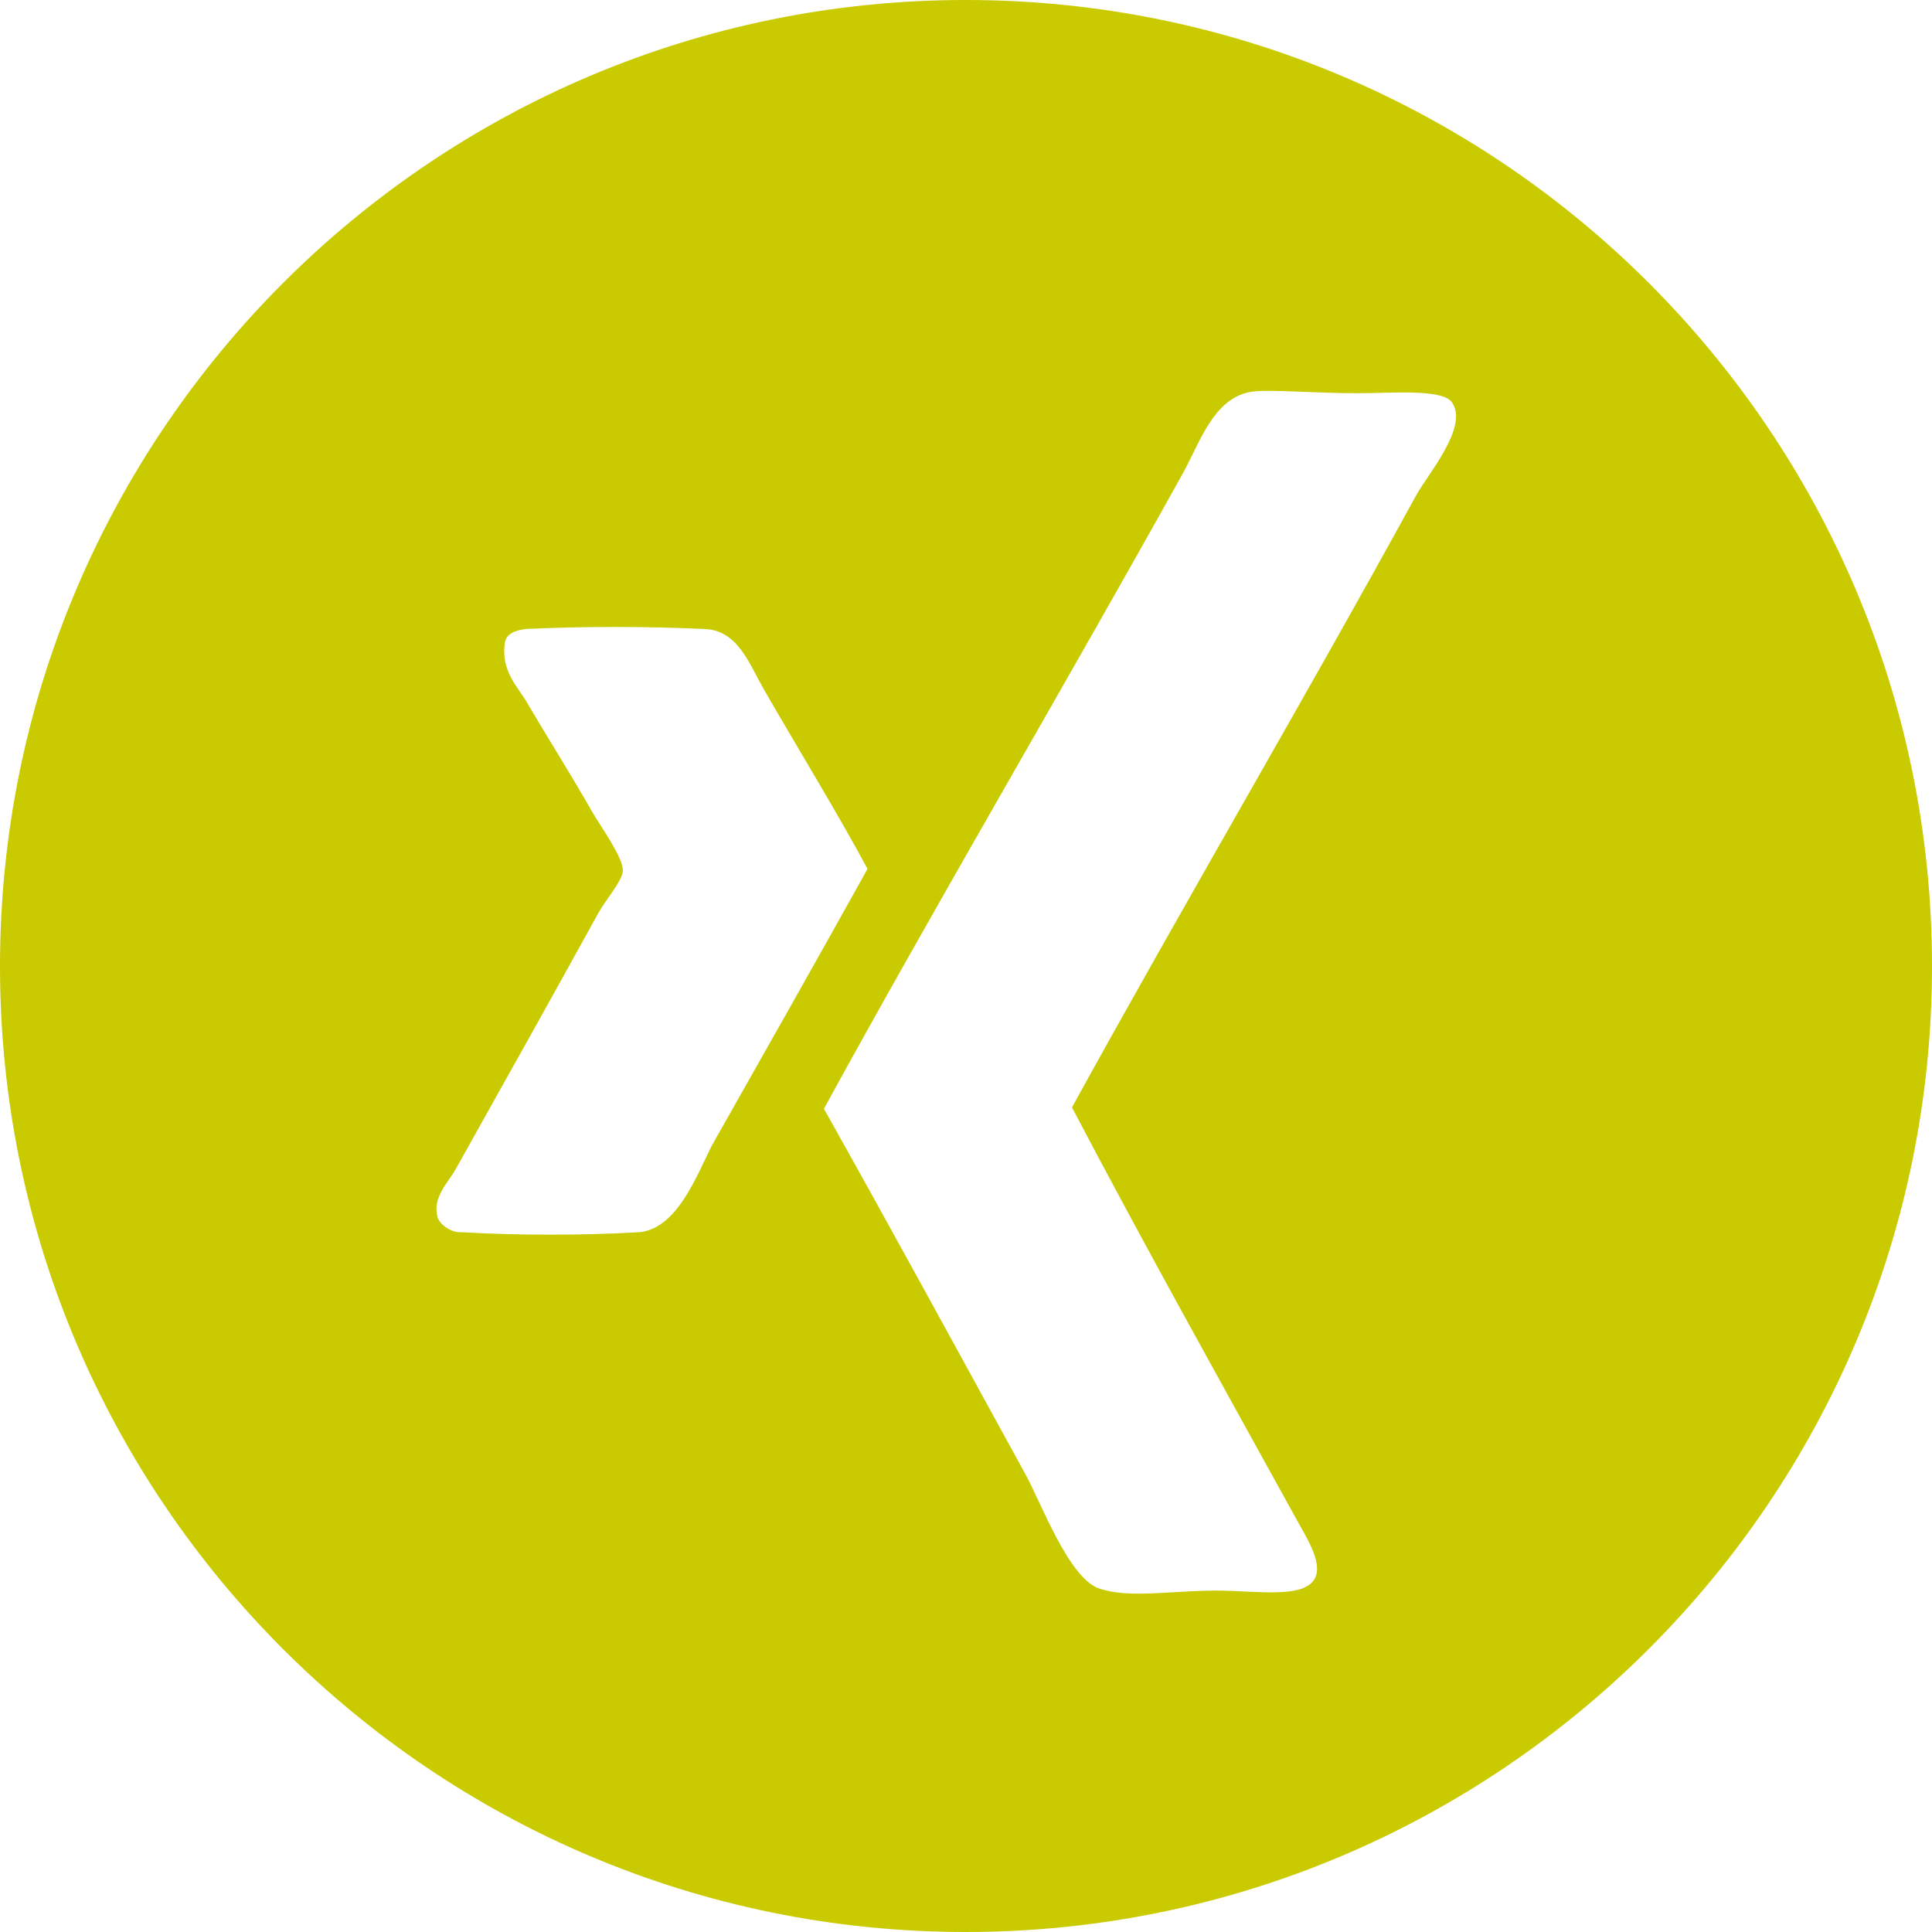 <?xml version="1.0" encoding="utf-8"?>
<!-- Generator: Adobe Illustrator 27.0.0, SVG Export Plug-In . SVG Version: 6.00 Build 0)  -->
<svg version="1.1" id="Ebene_1" xmlns="http://www.w3.org/2000/svg" xmlns:xlink="http://www.w3.org/1999/xlink" x="0px" y="0px"
	 viewBox="0 0 283.5 283.5" style="enable-background:new 0 0 283.5 283.5;" xml:space="preserve">
<style type="text/css">
	.st0{fill:#C9CA00;}
</style>
<path class="st0" d="M141.7,0C63.5,0,0,63.5,0,141.8C0,220,63.5,283.5,141.7,283.5S283.5,220,283.5,141.8C283.5,63.5,220,0,141.7,0z
	 M94,180.8c-8.2,0.5-18.3,0.5-26.5,0c-1,0.1-2.9-0.9-3.3-2.2c-0.8-2.9,1.6-5.1,2.7-7.1c7.4-13.2,13.6-24.3,21-37.7
	c0.9-1.6,3.5-4.7,3.5-6c0.1-1.9-3.3-6.6-4.4-8.5c-3.3-5.8-6.5-10.8-9.6-16.1c-1.3-2.3-4-4.7-3.3-9c0.3-1.3,1.6-1.7,3-1.9
	c8.1-0.4,18.1-0.4,26.2,0c4.9,0.1,6.6,5,8.7,8.7c5,8.7,10.9,18.3,15.3,26.5c-7.1,12.8-15.1,26.9-22.9,40.7
	C102.2,172.6,99.4,180.1,94,180.8z M207.8,72.7c-16.6,30.3-34,59.8-50.5,89.8c10.5,20,21.5,39.7,32.7,60c1.5,2.8,4.1,6.6,3,9
	c-1.5,3.2-8.7,1.9-14.5,1.9c-6.7,0-12.7,1.2-17.2-0.3s-8.6-12.8-10.9-16.9c-9.6-17.5-19.9-36.4-29.5-53.5
	c16.3-29.8,35.6-62.5,52.7-93.3c2.6-4.7,4.7-11.7,10.9-12c2.9-0.2,8.8,0.3,14.7,0.3c5,0,12.6-0.7,13.9,1.4
	C215.5,62.7,209.5,69.6,207.8,72.7z"/>
</svg>
